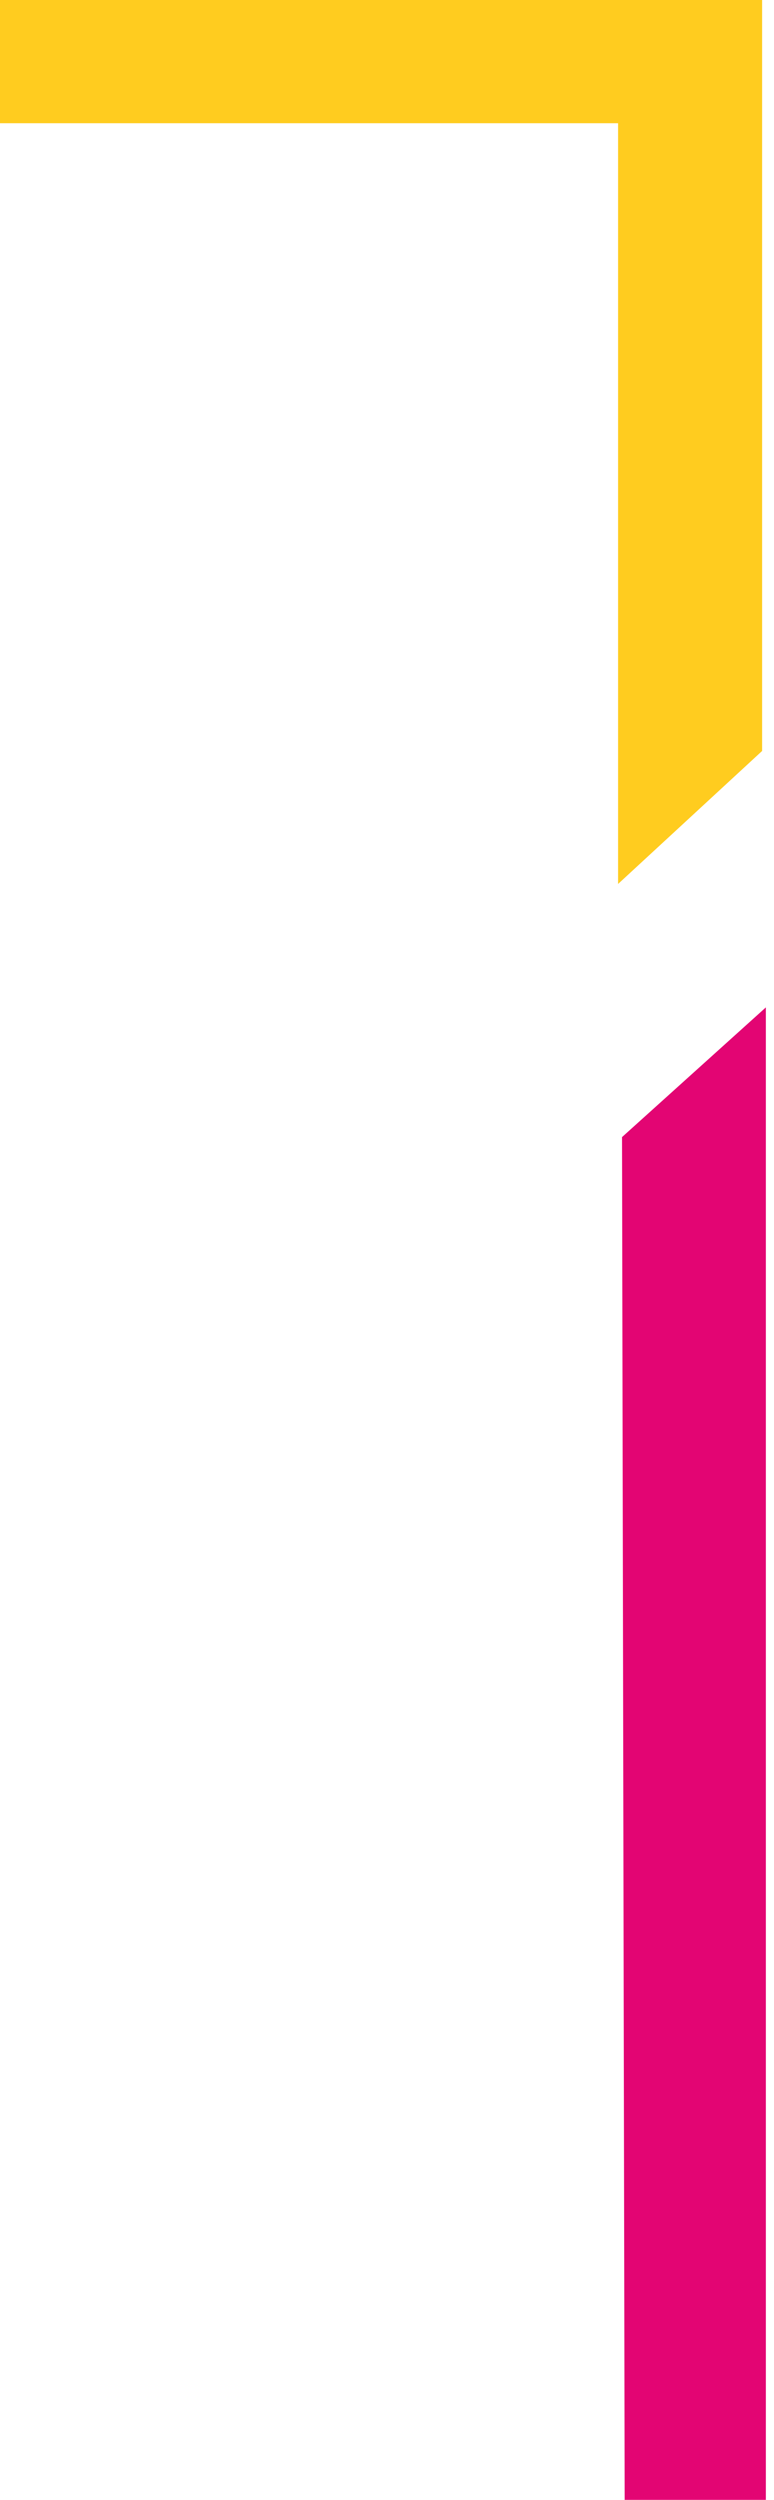 <svg width="31" height="100" viewBox="0 0 31 100" fill="none" xmlns="http://www.w3.org/2000/svg">
<g id="1">
<path id="Vector" d="M24.913 45.487L25.019 100H30.674V40.298L24.913 45.487Z" fill="#E30573"/>
<path id="Vector_2" d="M0 0V4.929H24.755V35.361L30.524 30.04V0H0Z" fill="#FFCC1F"/>
</g>
</svg>
